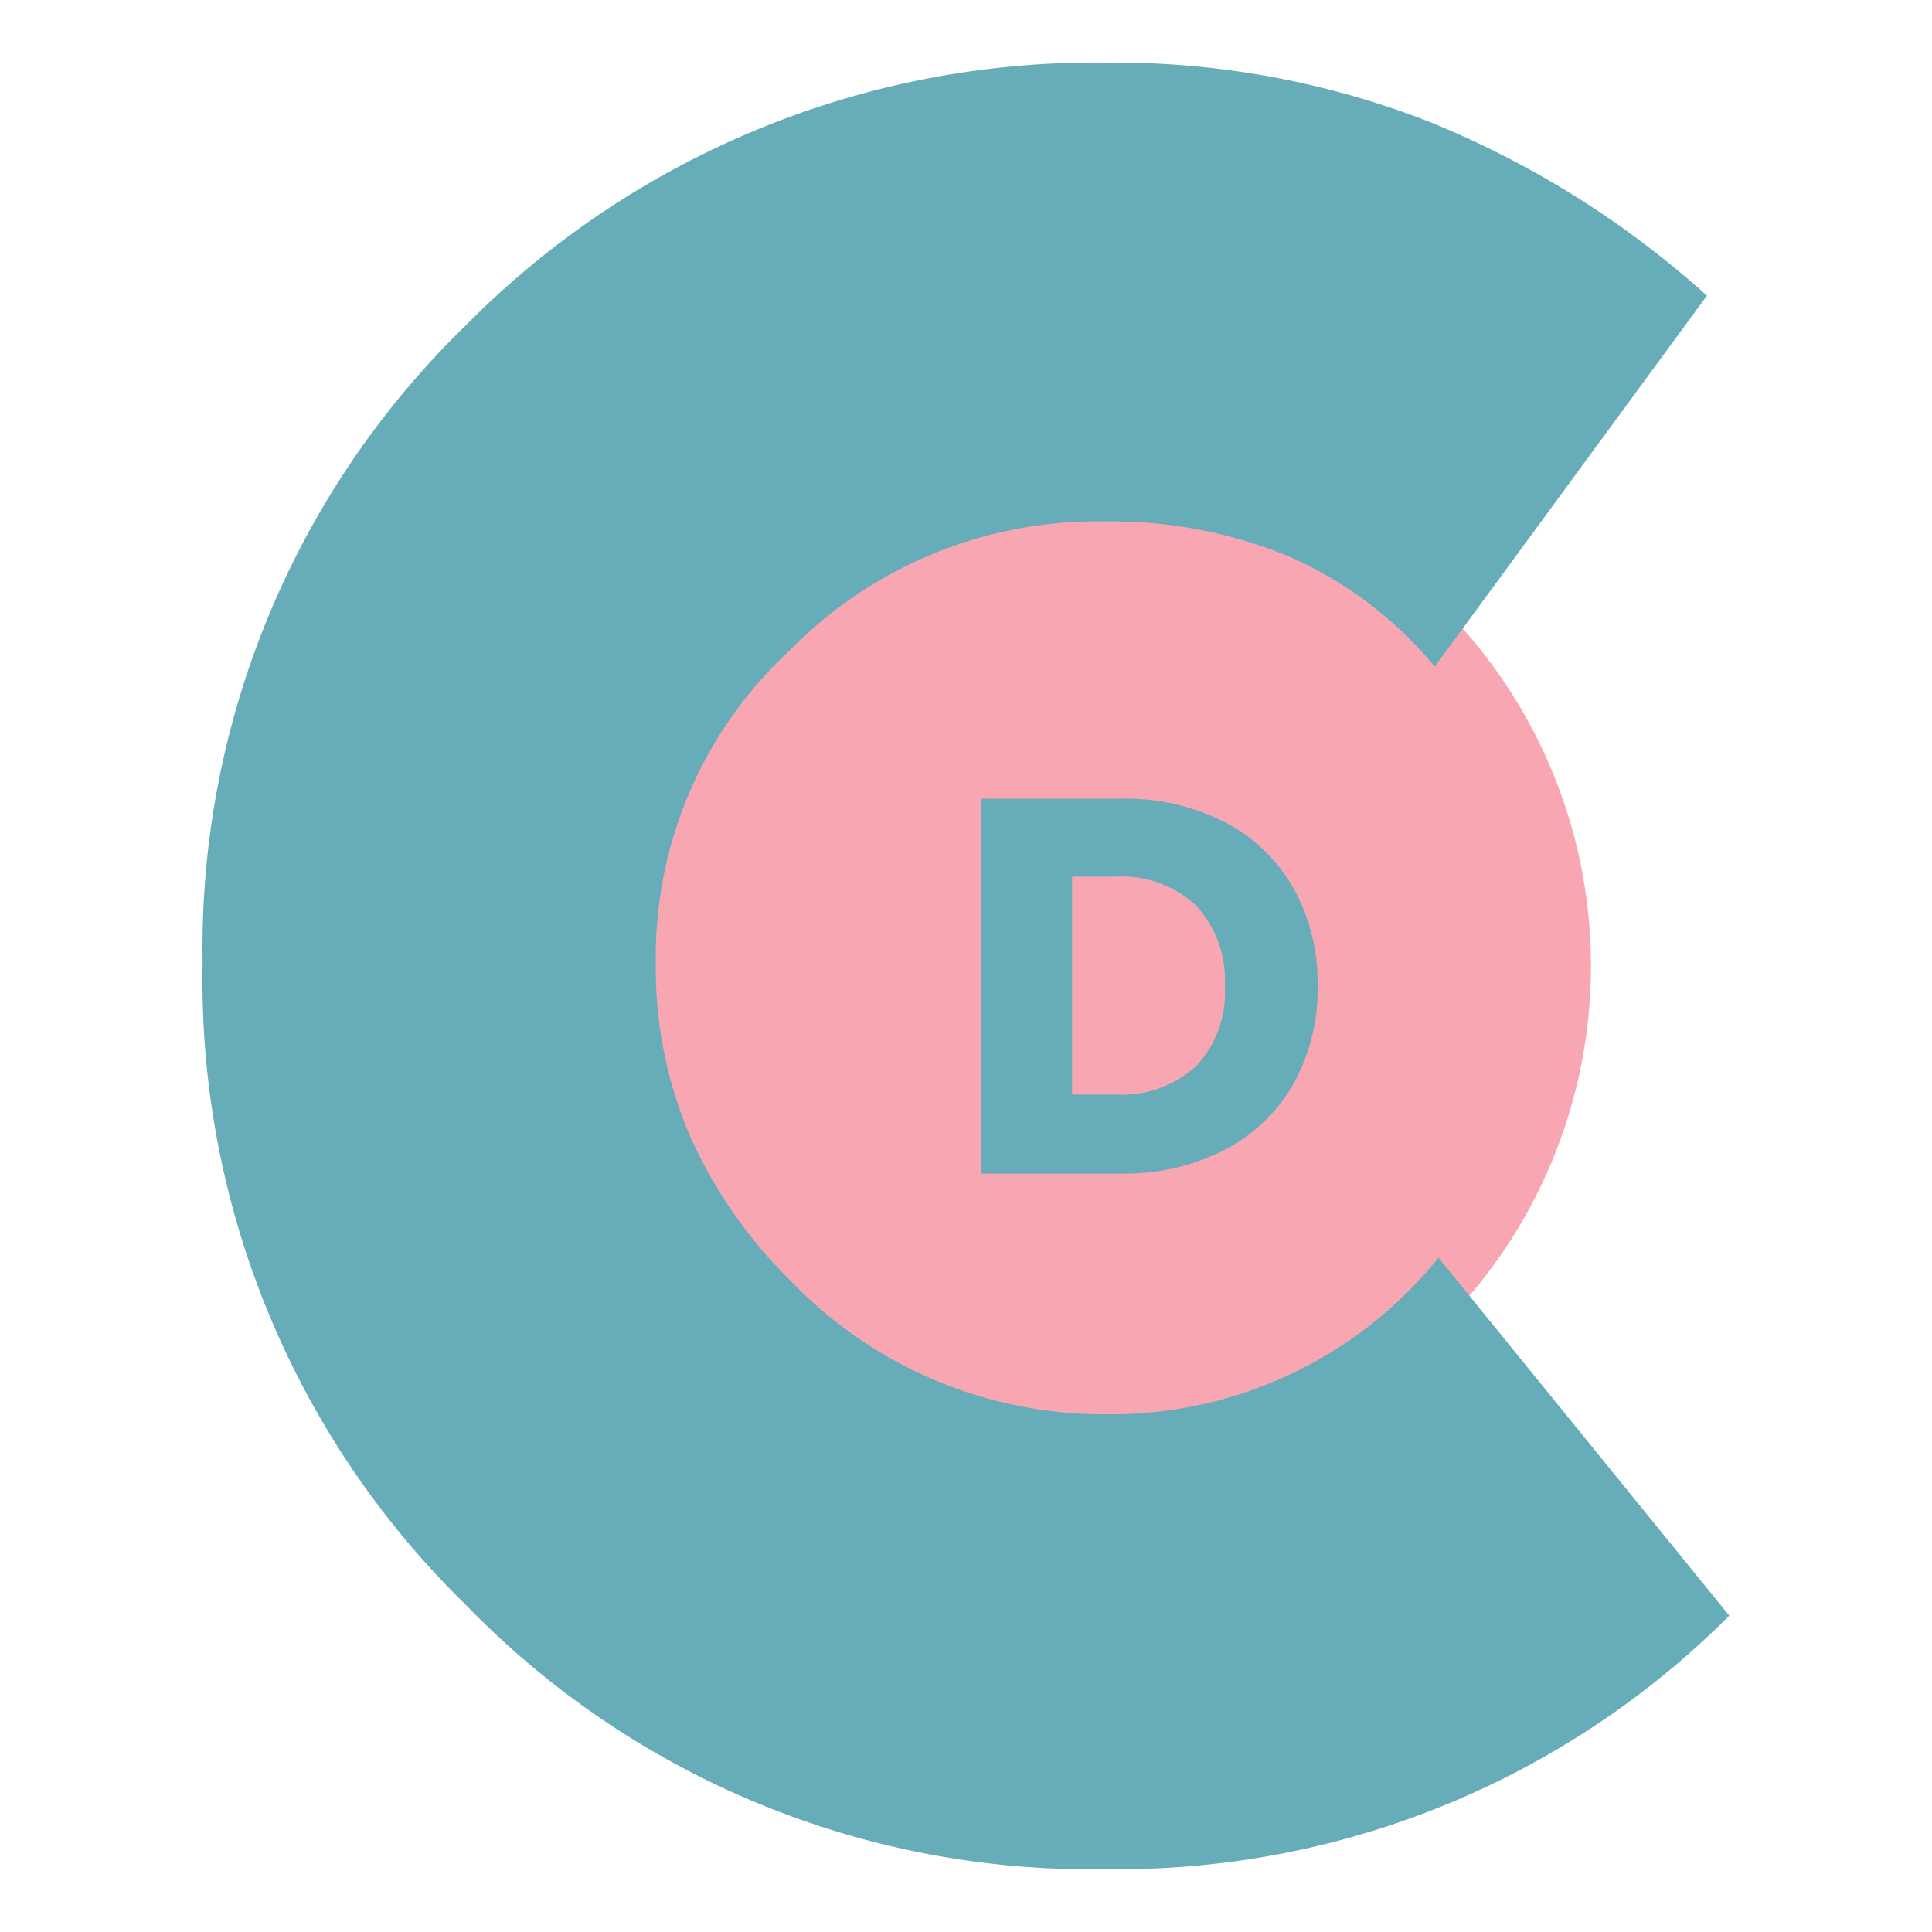 <svg xmlns="http://www.w3.org/2000/svg" version="1.1" xmlns:xlink="http://www.w3.org/1999/xlink" xmlns:svgjs="http://svgjs.dev/svgjs" width="32" height="32"><svg xmlns="http://www.w3.org/2000/svg" xmlns:xlink="http://www.w3.org/1999/xlink" width="32" height="32" viewBox="0 0 32 32">
  <defs>
    <style>
      .cls-1 {
        clip-path: url(#clip-Favicon1);
      }

      .cls-2 {
        fill: #f8a6b2;
      }

      .cls-3 {
        fill: #67acb9;
      }

      .cls-4 {
        fill: rgba(22,45,75,0);
      }
    </style>
    <clipPath id="SvgjsClipPath1453">
      <rect width="32" height="32"></rect>
    </clipPath>
  </defs>
  <g id="SvgjsG1452" class="cls-1">
    <g id="SvgjsG1451" data-name="Group 2" transform="translate(-72.217 -16.677)">
      <g id="SvgjsG1450" data-name="Group 1" transform="translate(75.573 17.718)">
        <g id="SvgjsG1449">
          <g id="SvgjsG1448" transform="translate(6.159 6.541)">
            <circle id="SvgjsCircle1447" data-name="eclipse" class="cls-2" cx="8.418" cy="8.418" r="8.418" transform="translate(0 0)"></circle>
          </g>
          <path id="SvgjsPath1446" class="cls-3" d="M27.557-66.481l-4.816-5.928a6.958,6.958,0,0,1-5.5,2.593A7.178,7.178,0,0,1,12-72.038a7.8,7.8,0,0,1-1.652-2.377,7.046,7.046,0,0,1-.571-2.871A6.913,6.913,0,0,1,12-82.474a7.133,7.133,0,0,1,5.249-2.13,7.652,7.652,0,0,1,2.995.571A6.54,6.54,0,0,1,22.679-82.2l4.508-6.144a15.647,15.647,0,0,0-4.616-2.887,14.329,14.329,0,0,0-5.326-.973A14.65,14.65,0,0,0,6.624-87.846,14.378,14.378,0,0,0,2.271-77.287,14.451,14.451,0,0,0,6.624-66.666a14.4,14.4,0,0,0,10.621,4.384A14.286,14.286,0,0,0,27.557-66.481Z" transform="translate(-2.271 92.2)"></path>
        </g>
      </g>
      <path id="SvgjsPath1445" data-name="Path 1" class="cls-3" d="M2.822-5.616a3.611,3.611,0,0,1,1.716.389A2.78,2.78,0,0,1,5.674-4.135a3.209,3.209,0,0,1,.4,1.623,3.216,3.216,0,0,1-.4,1.619A2.766,2.766,0,0,1,4.534.2,3.618,3.618,0,0,1,2.822.593H.5V-5.616Zm-.1,4.9A1.825,1.825,0,0,0,4.06-1.185a1.775,1.775,0,0,0,.478-1.327A1.805,1.805,0,0,0,4.06-3.847a1.805,1.805,0,0,0-1.336-.478H2.008V-.716Z" transform="translate(87.966 35.522)"></path>
      <path id="SvgjsPath1444" data-name="D - Outline" class="cls-4" d="M0-6.116H3.079a4.468,4.468,0,0,1,2.115.486,3.574,3.574,0,0,1,1.454,1.4A4.036,4.036,0,0,1,7.157-2.2,4.043,4.043,0,0,1,6.649-.173,3.558,3.558,0,0,1,5.188,1.232a4.476,4.476,0,0,1-2.109.485H0ZM3.079.533A3.31,3.31,0,0,0,4.636.185a2.36,2.36,0,0,0,.983-.943A2.838,2.838,0,0,0,5.973-2.2,2.831,2.831,0,0,0,5.62-3.643a2.376,2.376,0,0,0-.981-.941,3.3,3.3,0,0,0-1.56-.348H1.18V.533ZM1.616-4.733H2.975a2.509,2.509,0,0,1,1.849.685A2.509,2.509,0,0,1,5.509-2.2,2.475,2.475,0,0,1,4.82-.356,2.531,2.531,0,0,1,2.975.316H1.616ZM2.975-.868A1.383,1.383,0,0,0,3.991-1.2a1.331,1.331,0,0,0,.334-1,1.362,1.362,0,0,0-.338-1.012,1.362,1.362,0,0,0-1.012-.338H2.8V-.868Z" transform="translate(87.918 34.621)"></path>
    </g>
  </g>
</svg><style>@media (prefers-color-scheme: light) { :root { filter: none; } }
@media (prefers-color-scheme: dark) { :root { filter: none; } }
</style></svg>